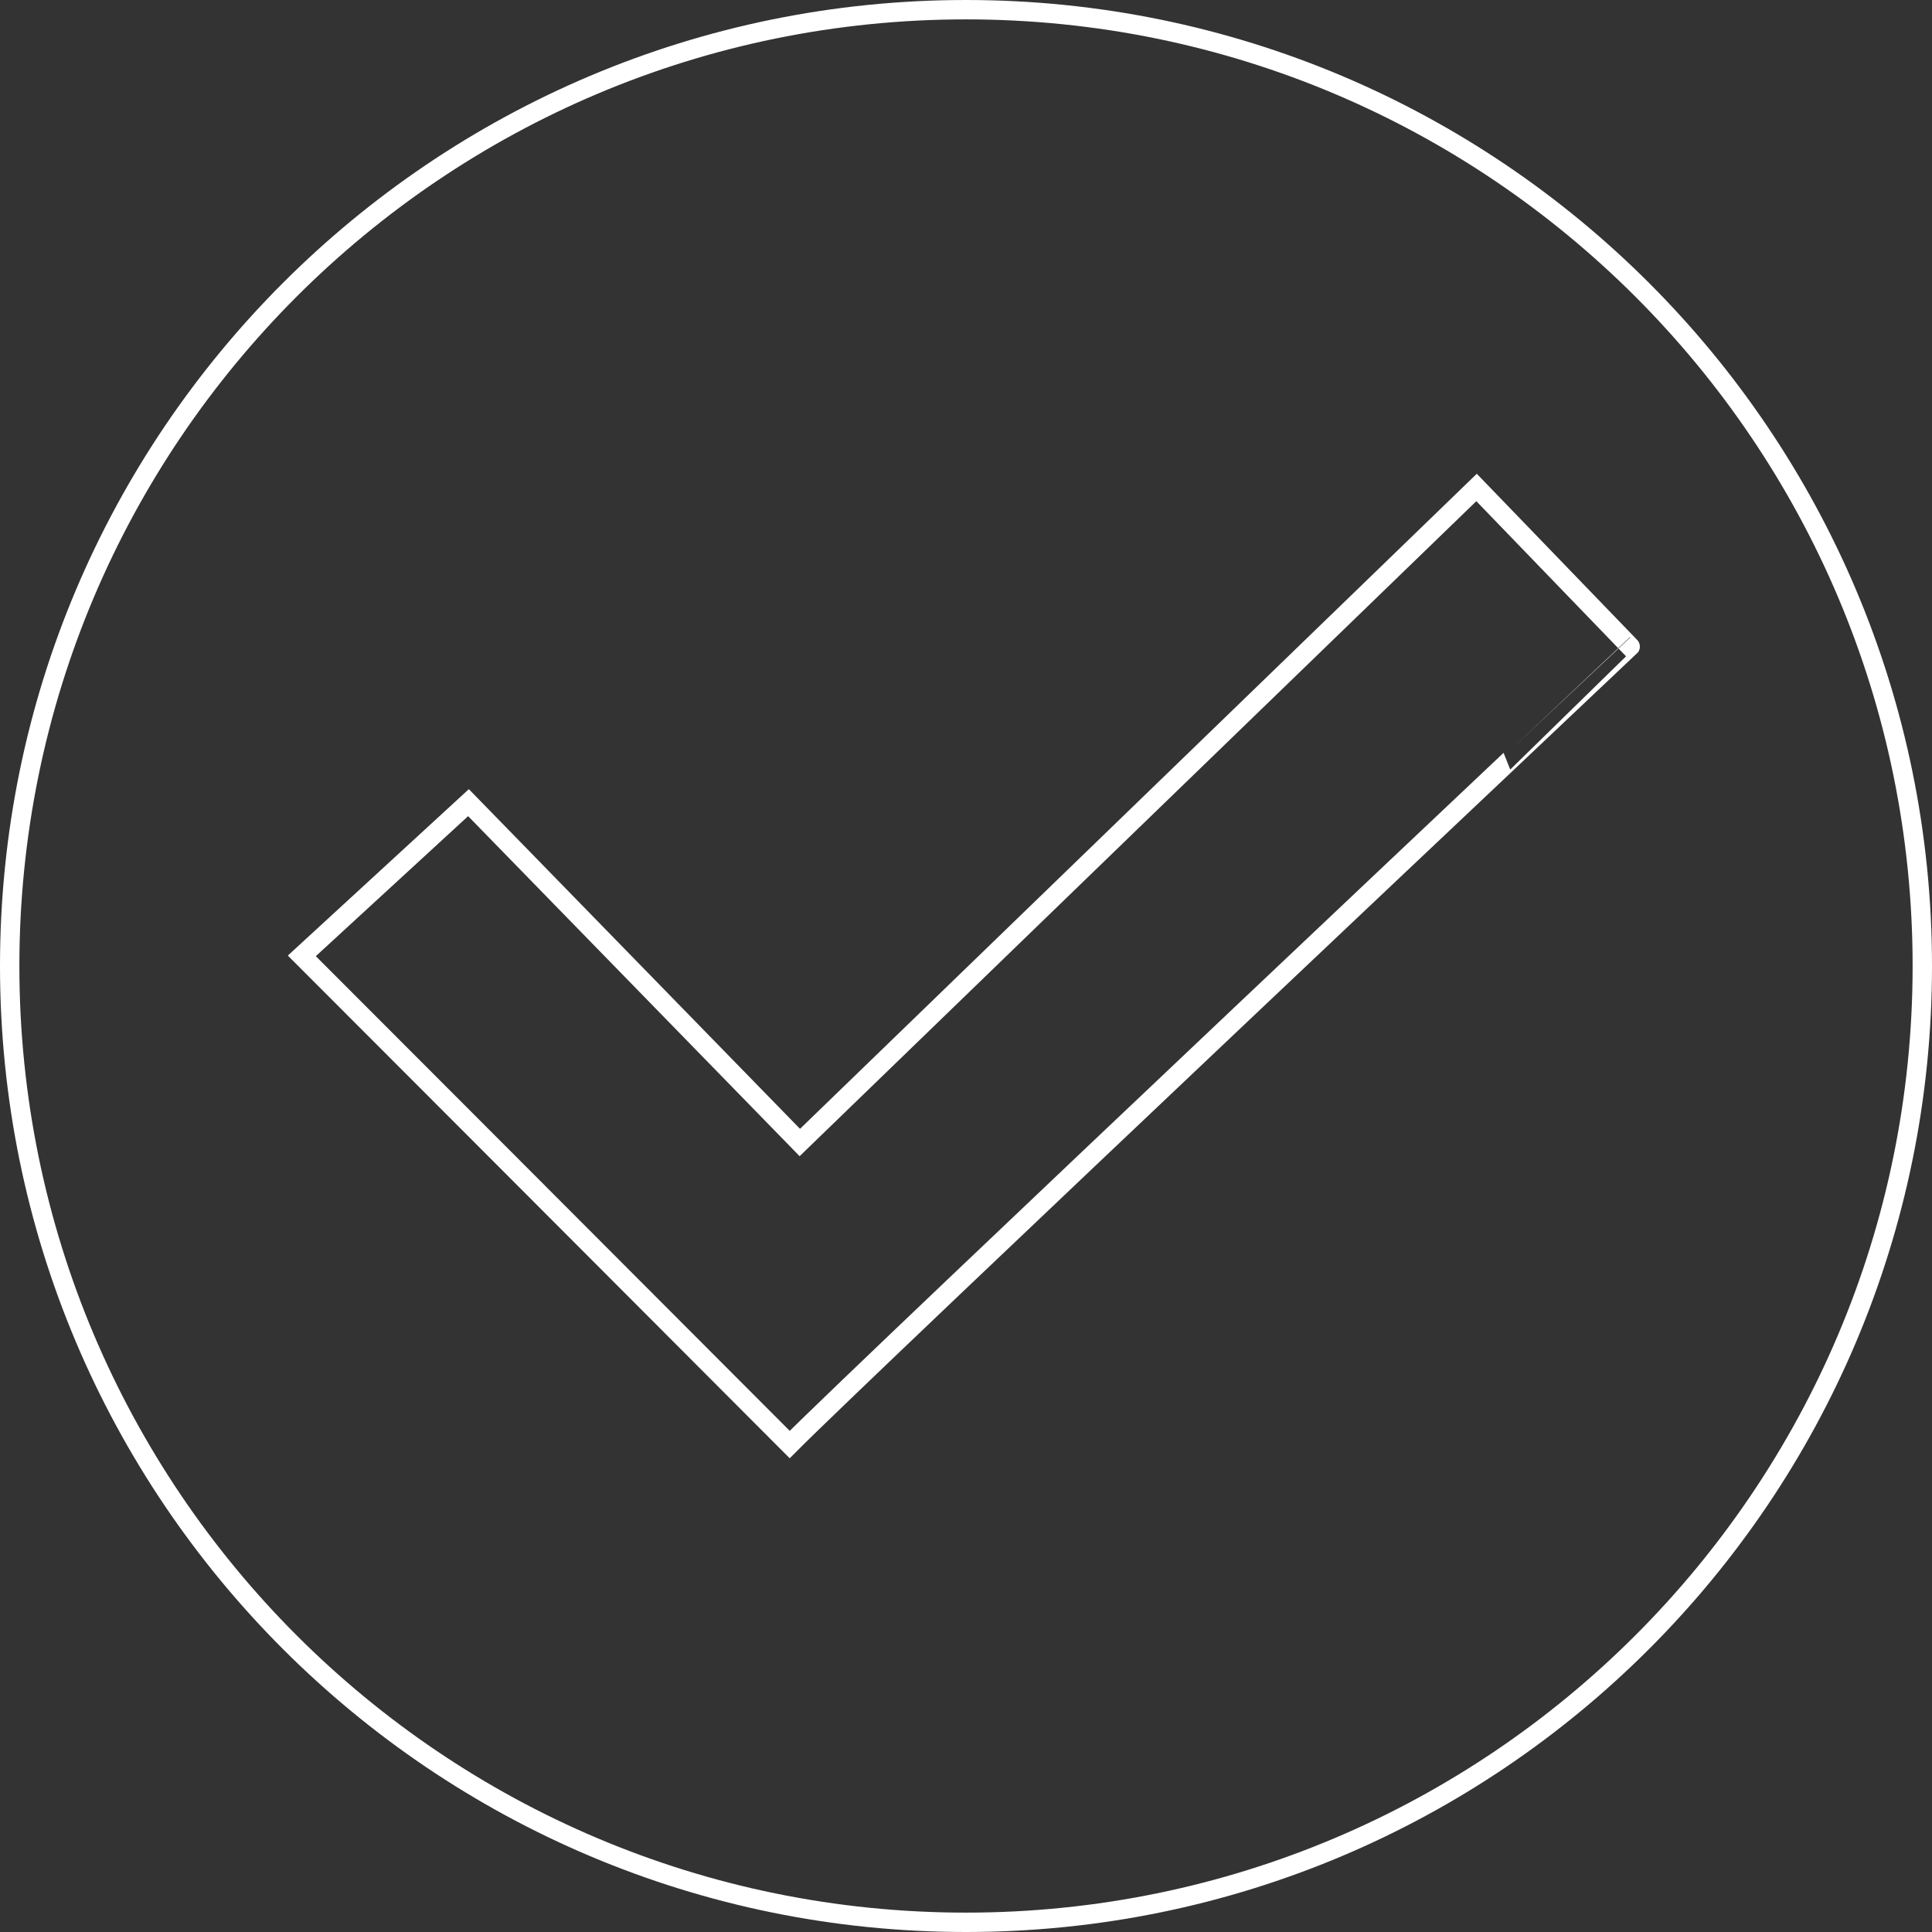 <!-- Generator: Adobe Illustrator 23.0.3, SVG Export Plug-In  -->
<svg version="1.1" xmlns="http://www.w3.org/2000/svg" xmlns:xlink="http://www.w3.org/1999/xlink" x="0px" y="0px"
	 width="99.704px" height="99.704px" viewBox="0 0 99.704 99.704" style="enable-background:new 0 0 99.704 99.704;"
	 xml:space="preserve">
<rect x="0" y="0" width="99.704" height="99.704" fill="#333333" stroke="none"/>
<style type="text/css">
	.st0{fill:none;stroke:#FFFFFF;stroke-miterlimit:10;}
</style>
<defs>
</defs>
<path class="st0" d="M49.852,99.204C22.594,99.204,0.5,77.106,0.5,49.85C0.5,22.597,22.594,0.5,49.852,0.5
	c27.256,0,49.352,22.097,49.352,49.35C99.204,77.106,77.108,99.204,49.852,99.204z"/>
<path class="st0" d="M40.754,74.548c-6.567-6.59-25.178-25.219-25.178-25.219l8.601-7.907l17.099,17.539L76.2,25.157l7.928,8.213
	C84.129,33.37,44.926,70.357,40.754,74.548z"/>
</svg>